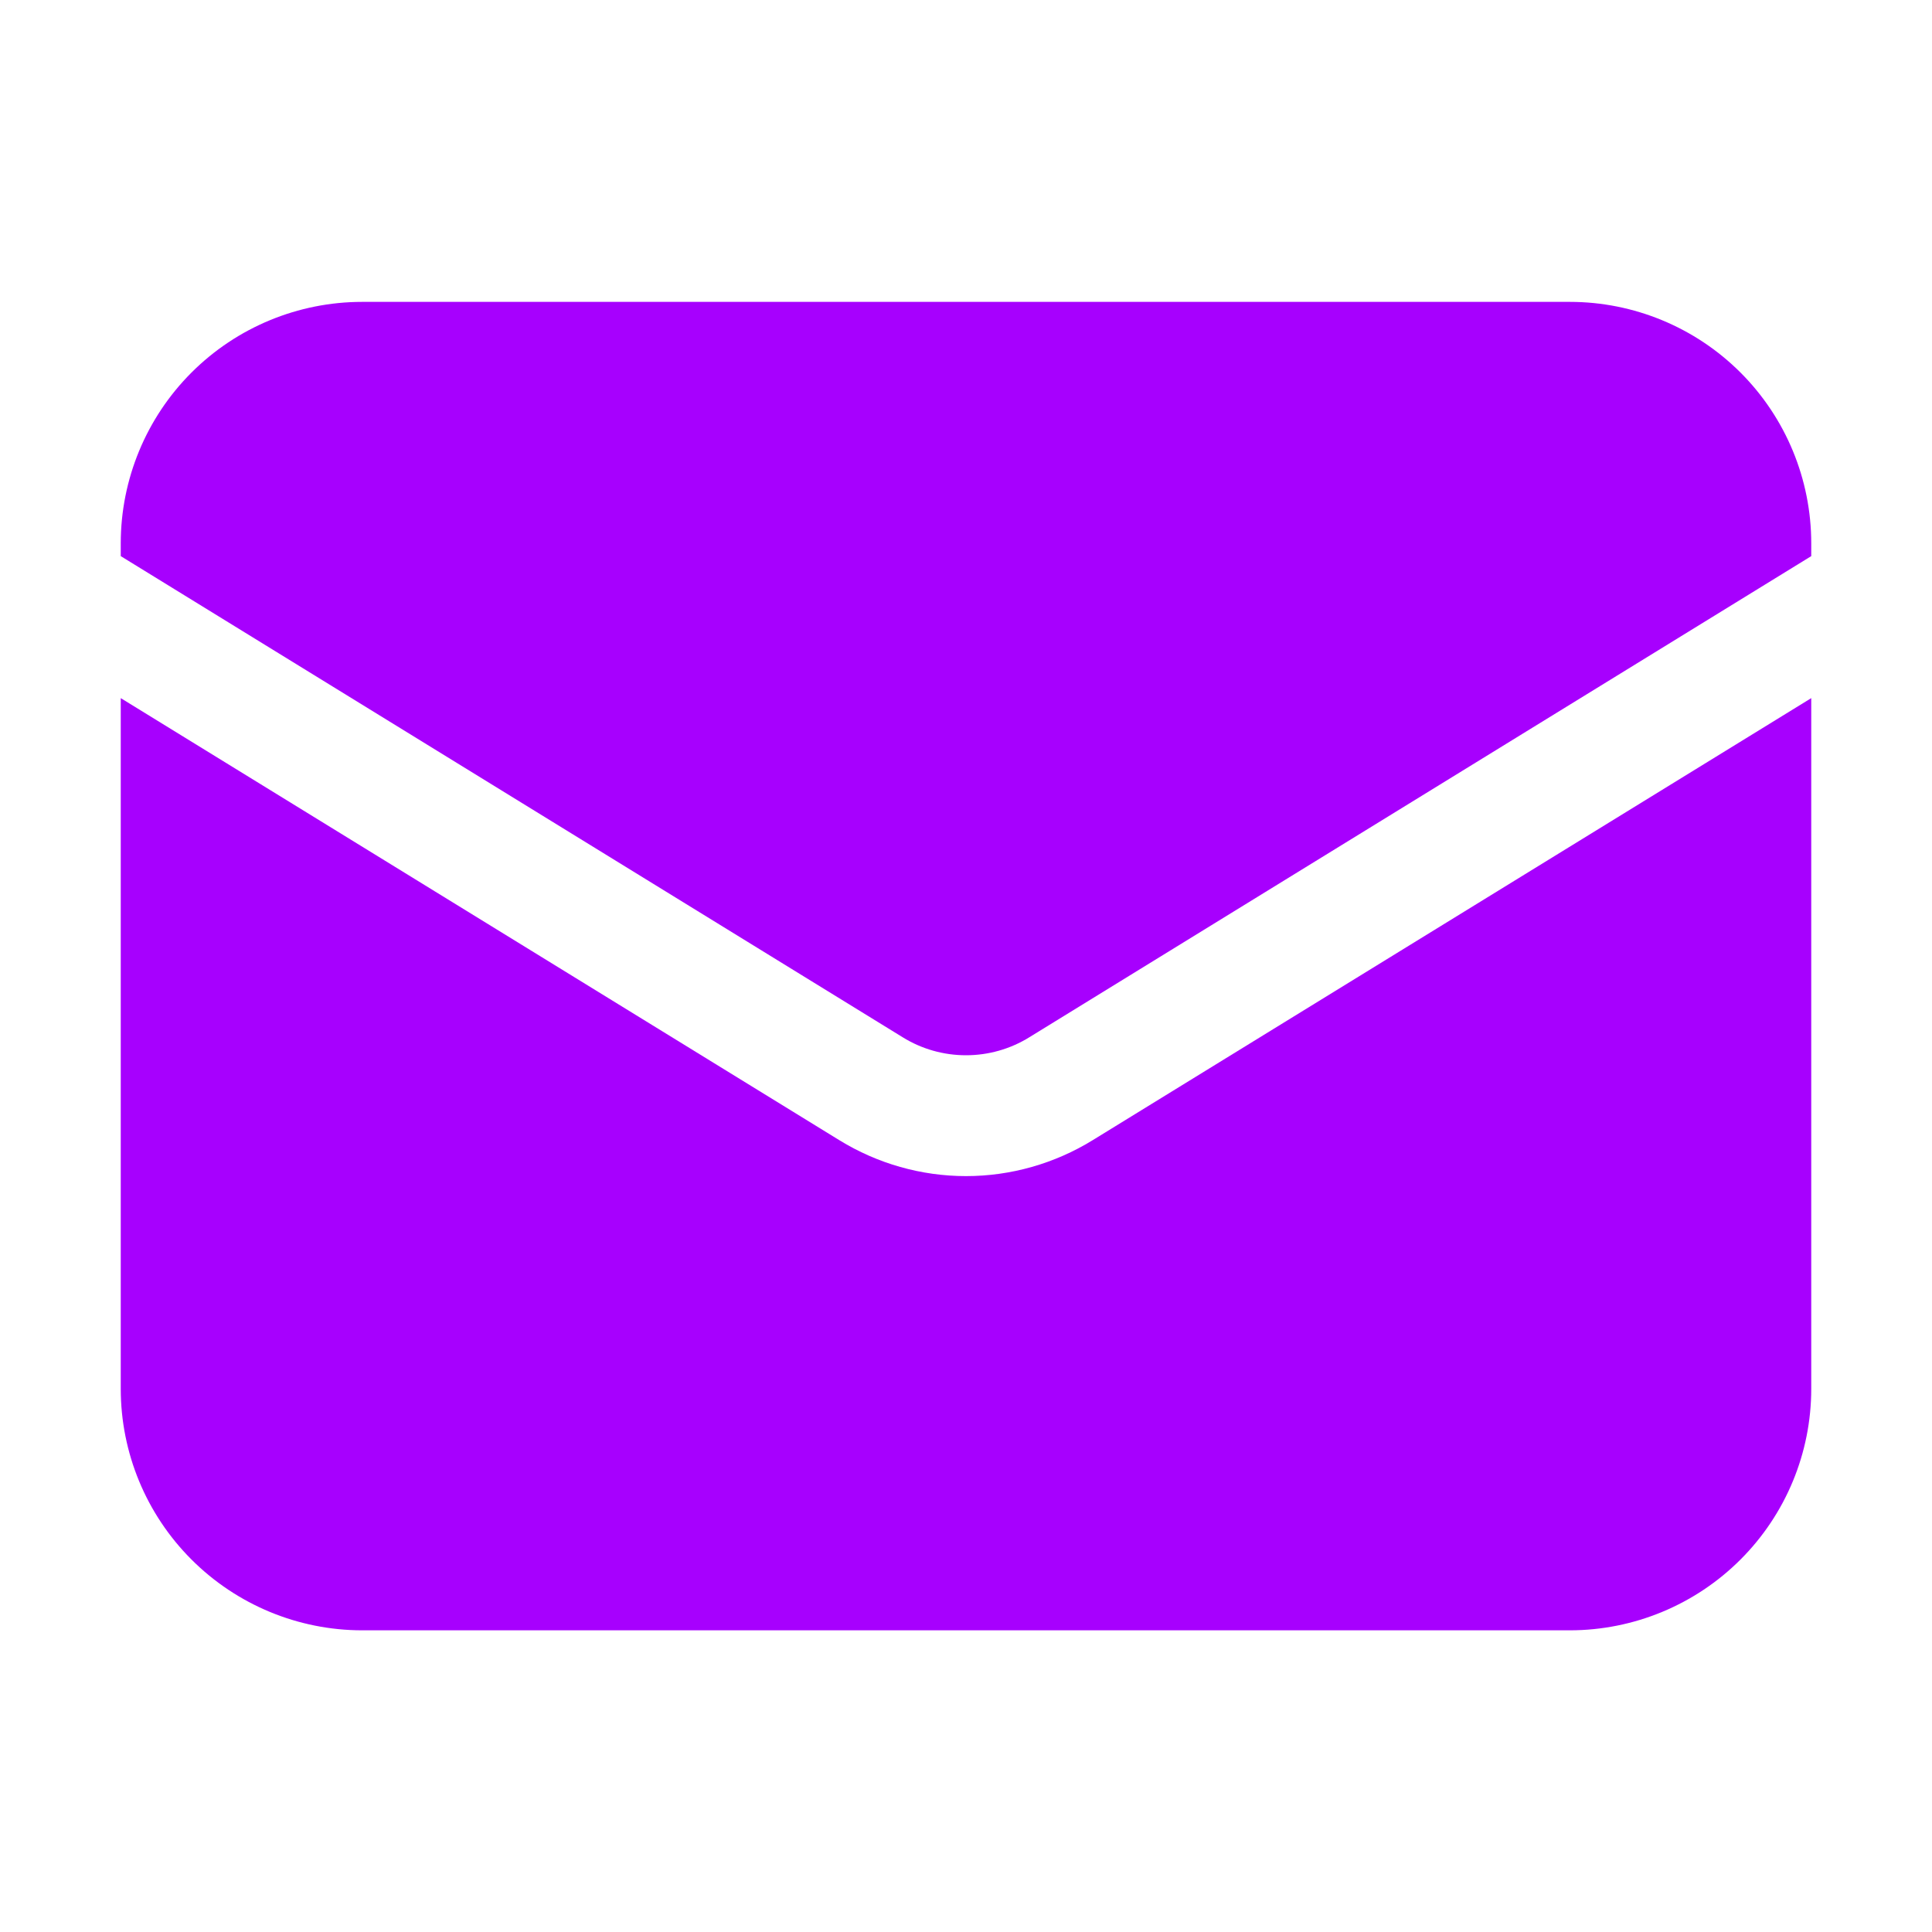 <svg width="20" height="20" viewBox="0 0 20 20" fill="none" xmlns="http://www.w3.org/2000/svg">
<path d="M1.25 7.227V14.377C1.25 15.04 1.513 15.675 1.982 16.144C2.451 16.613 3.087 16.877 3.75 16.877H16.25C16.913 16.877 17.549 16.613 18.018 16.144C18.487 15.675 18.75 15.04 18.75 14.377V7.227L11.31 11.804C10.916 12.046 10.463 12.175 10 12.175C9.537 12.175 9.084 12.046 8.69 11.804L1.25 7.227Z" fill="#A700FE"/>
<path d="M18.75 5.757V5.625C18.75 4.962 18.487 4.326 18.018 3.857C17.549 3.388 16.913 3.125 16.25 3.125H3.75C3.087 3.125 2.451 3.388 1.982 3.857C1.513 4.326 1.25 4.962 1.25 5.625V5.757L9.345 10.738C9.542 10.86 9.769 10.924 10 10.924C10.231 10.924 10.458 10.86 10.655 10.738L18.75 5.757Z" fill="#A700FE"/>
</svg>
